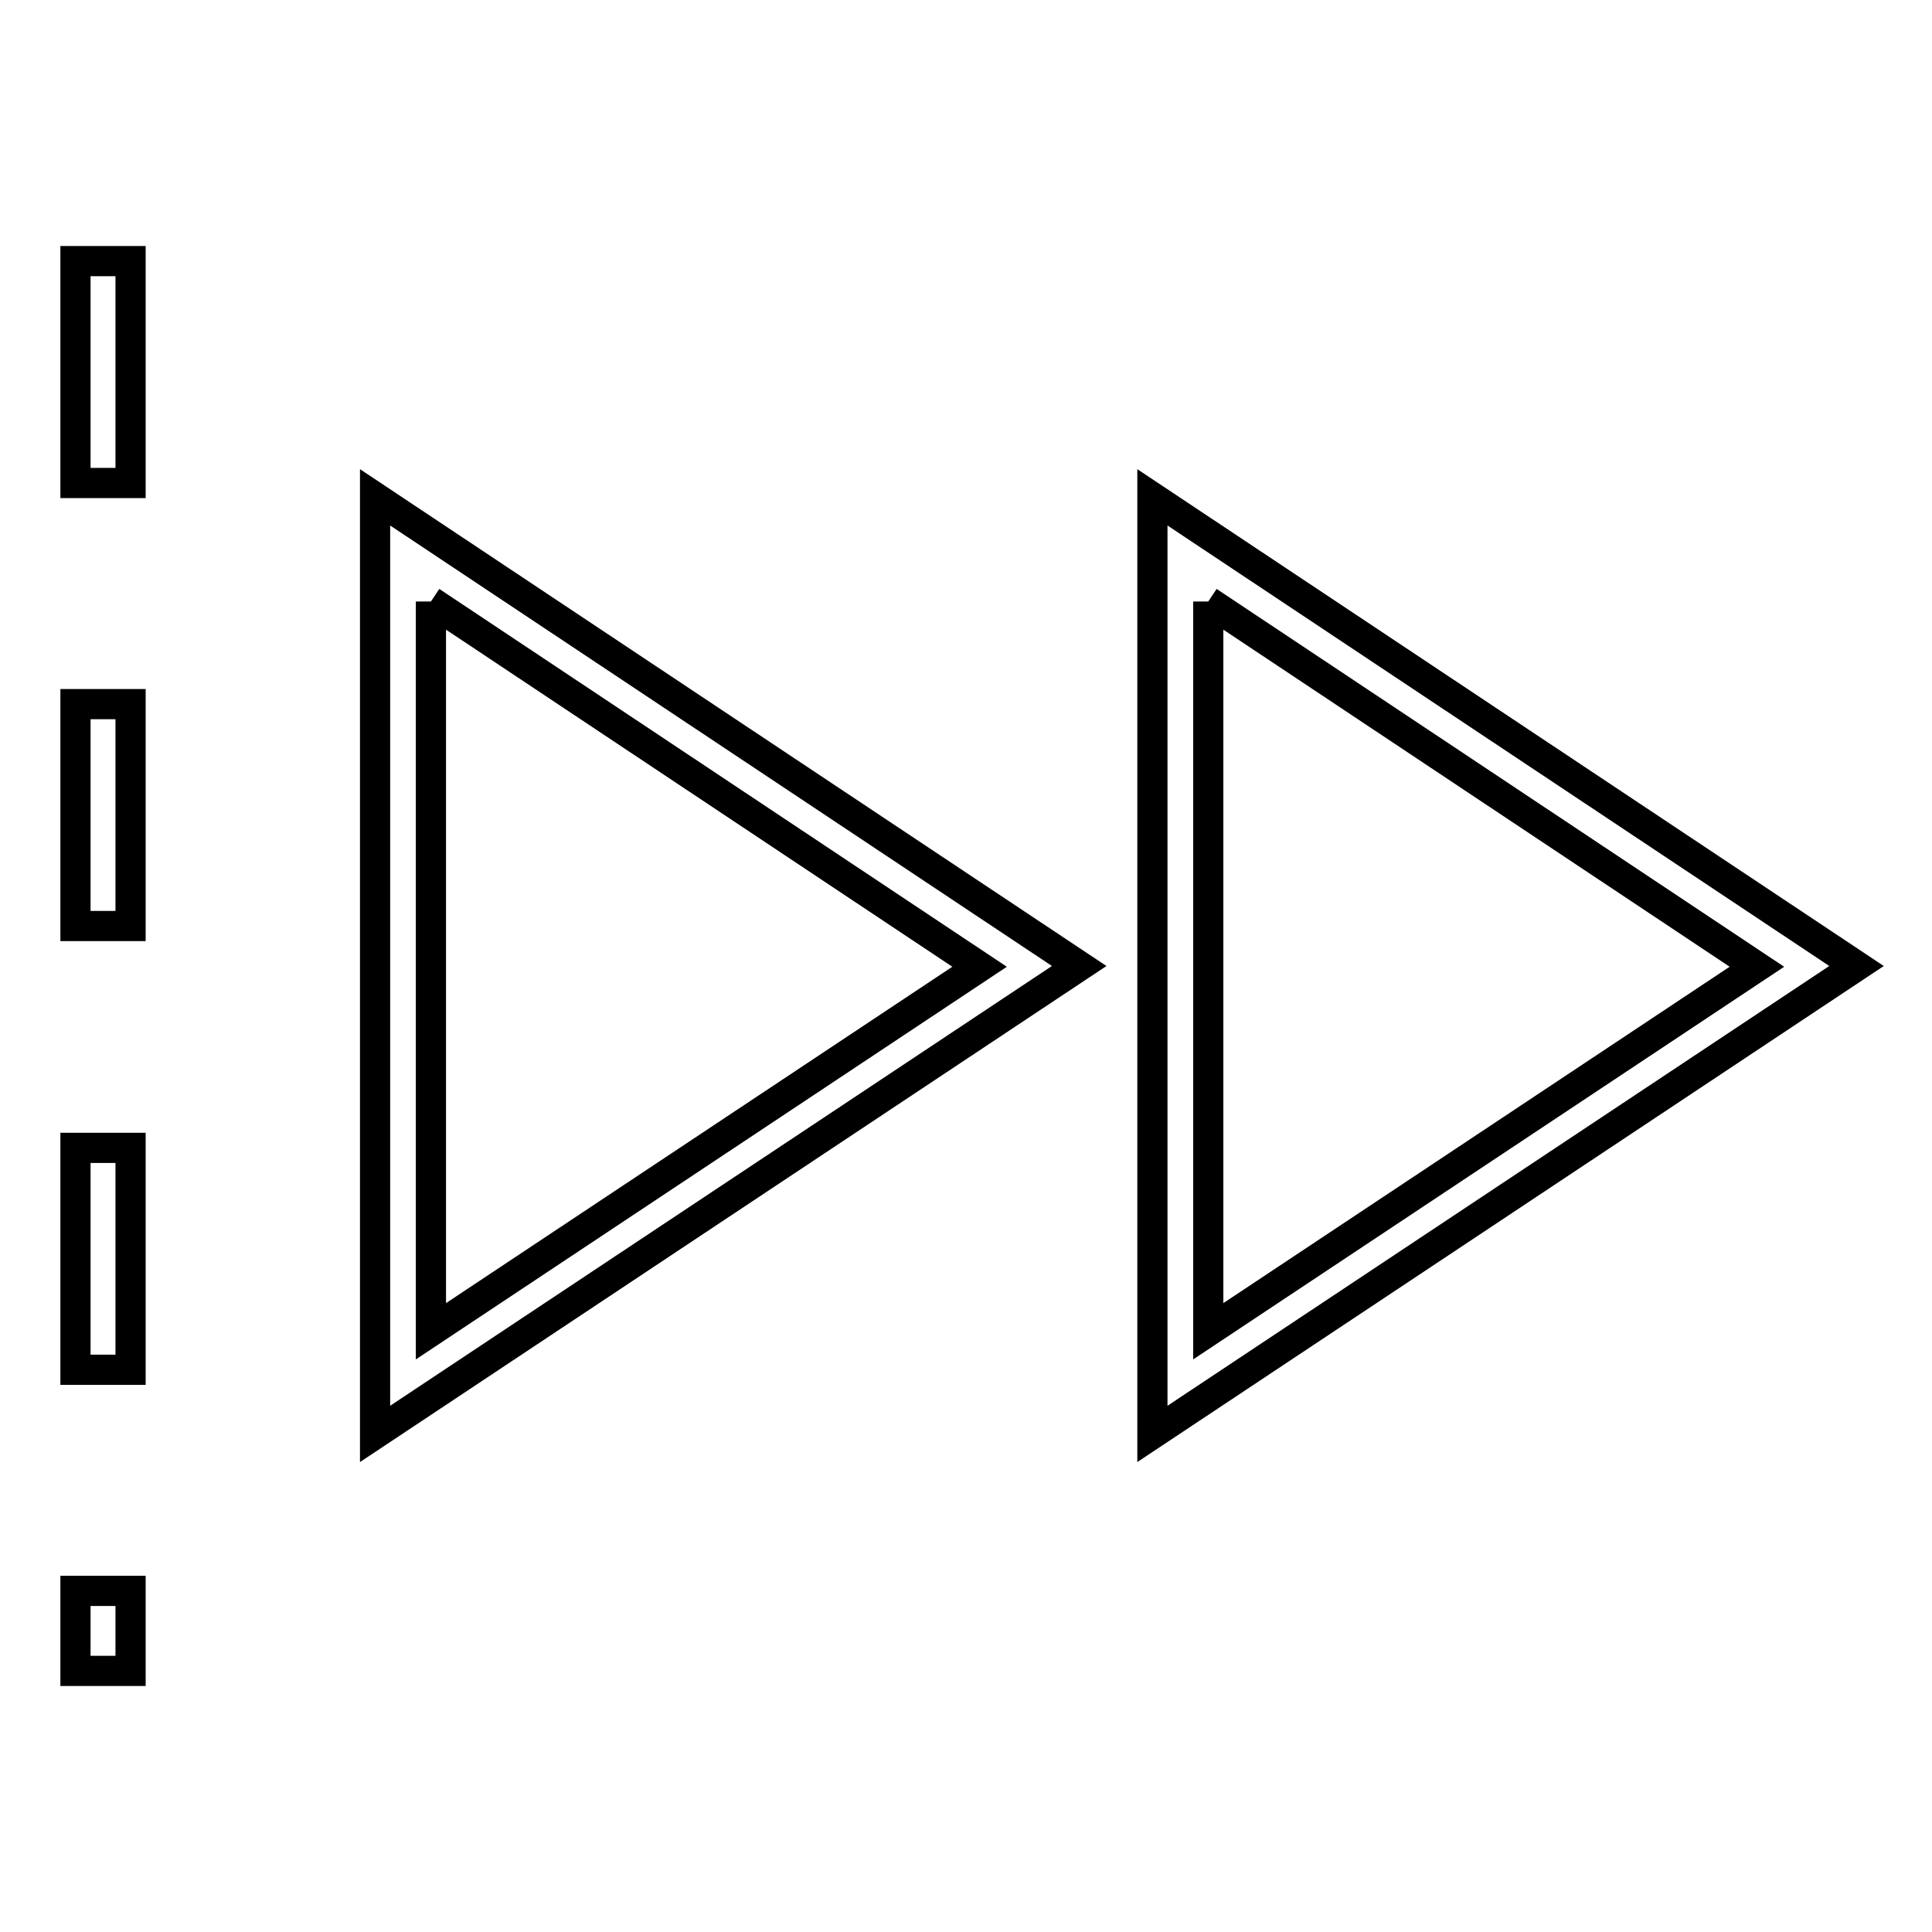 <?xml version="1.0" encoding="utf-8"?>
<!-- Svg Vector Icons : http://www.onlinewebfonts.com/icon -->
<!DOCTYPE svg PUBLIC "-//W3C//DTD SVG 1.1//EN" "http://www.w3.org/Graphics/SVG/1.1/DTD/svg11.dtd">
<svg version="1.1" xmlns="http://www.w3.org/2000/svg" xmlns:xlink="http://www.w3.org/1999/xlink" x="0px" y="0px" viewBox="0 0 256 256" enable-background="new 0 0 256 256" xml:space="preserve">
<g> <path stroke-width="4" fill-opacity="0" stroke="#000000"  d="M57.1,79.7l72.7,48.4l-72.7,48.3V79.7 M49.7,65.9v124.1L143,128L49.7,65.9z M160.1,79.7l72.7,48.4 l-72.7,48.3V79.7 M152.7,65.9v124.1L246,128L152.7,65.9z M17.3,221.4H10v-10.6h7.3V221.4z M17.3,181.5H10v-29.4h7.3V181.5z  M17.3,122.7H10V93.3h7.3V122.7z M17.3,64H10V34.6h7.3V64z"/></g>
</svg>